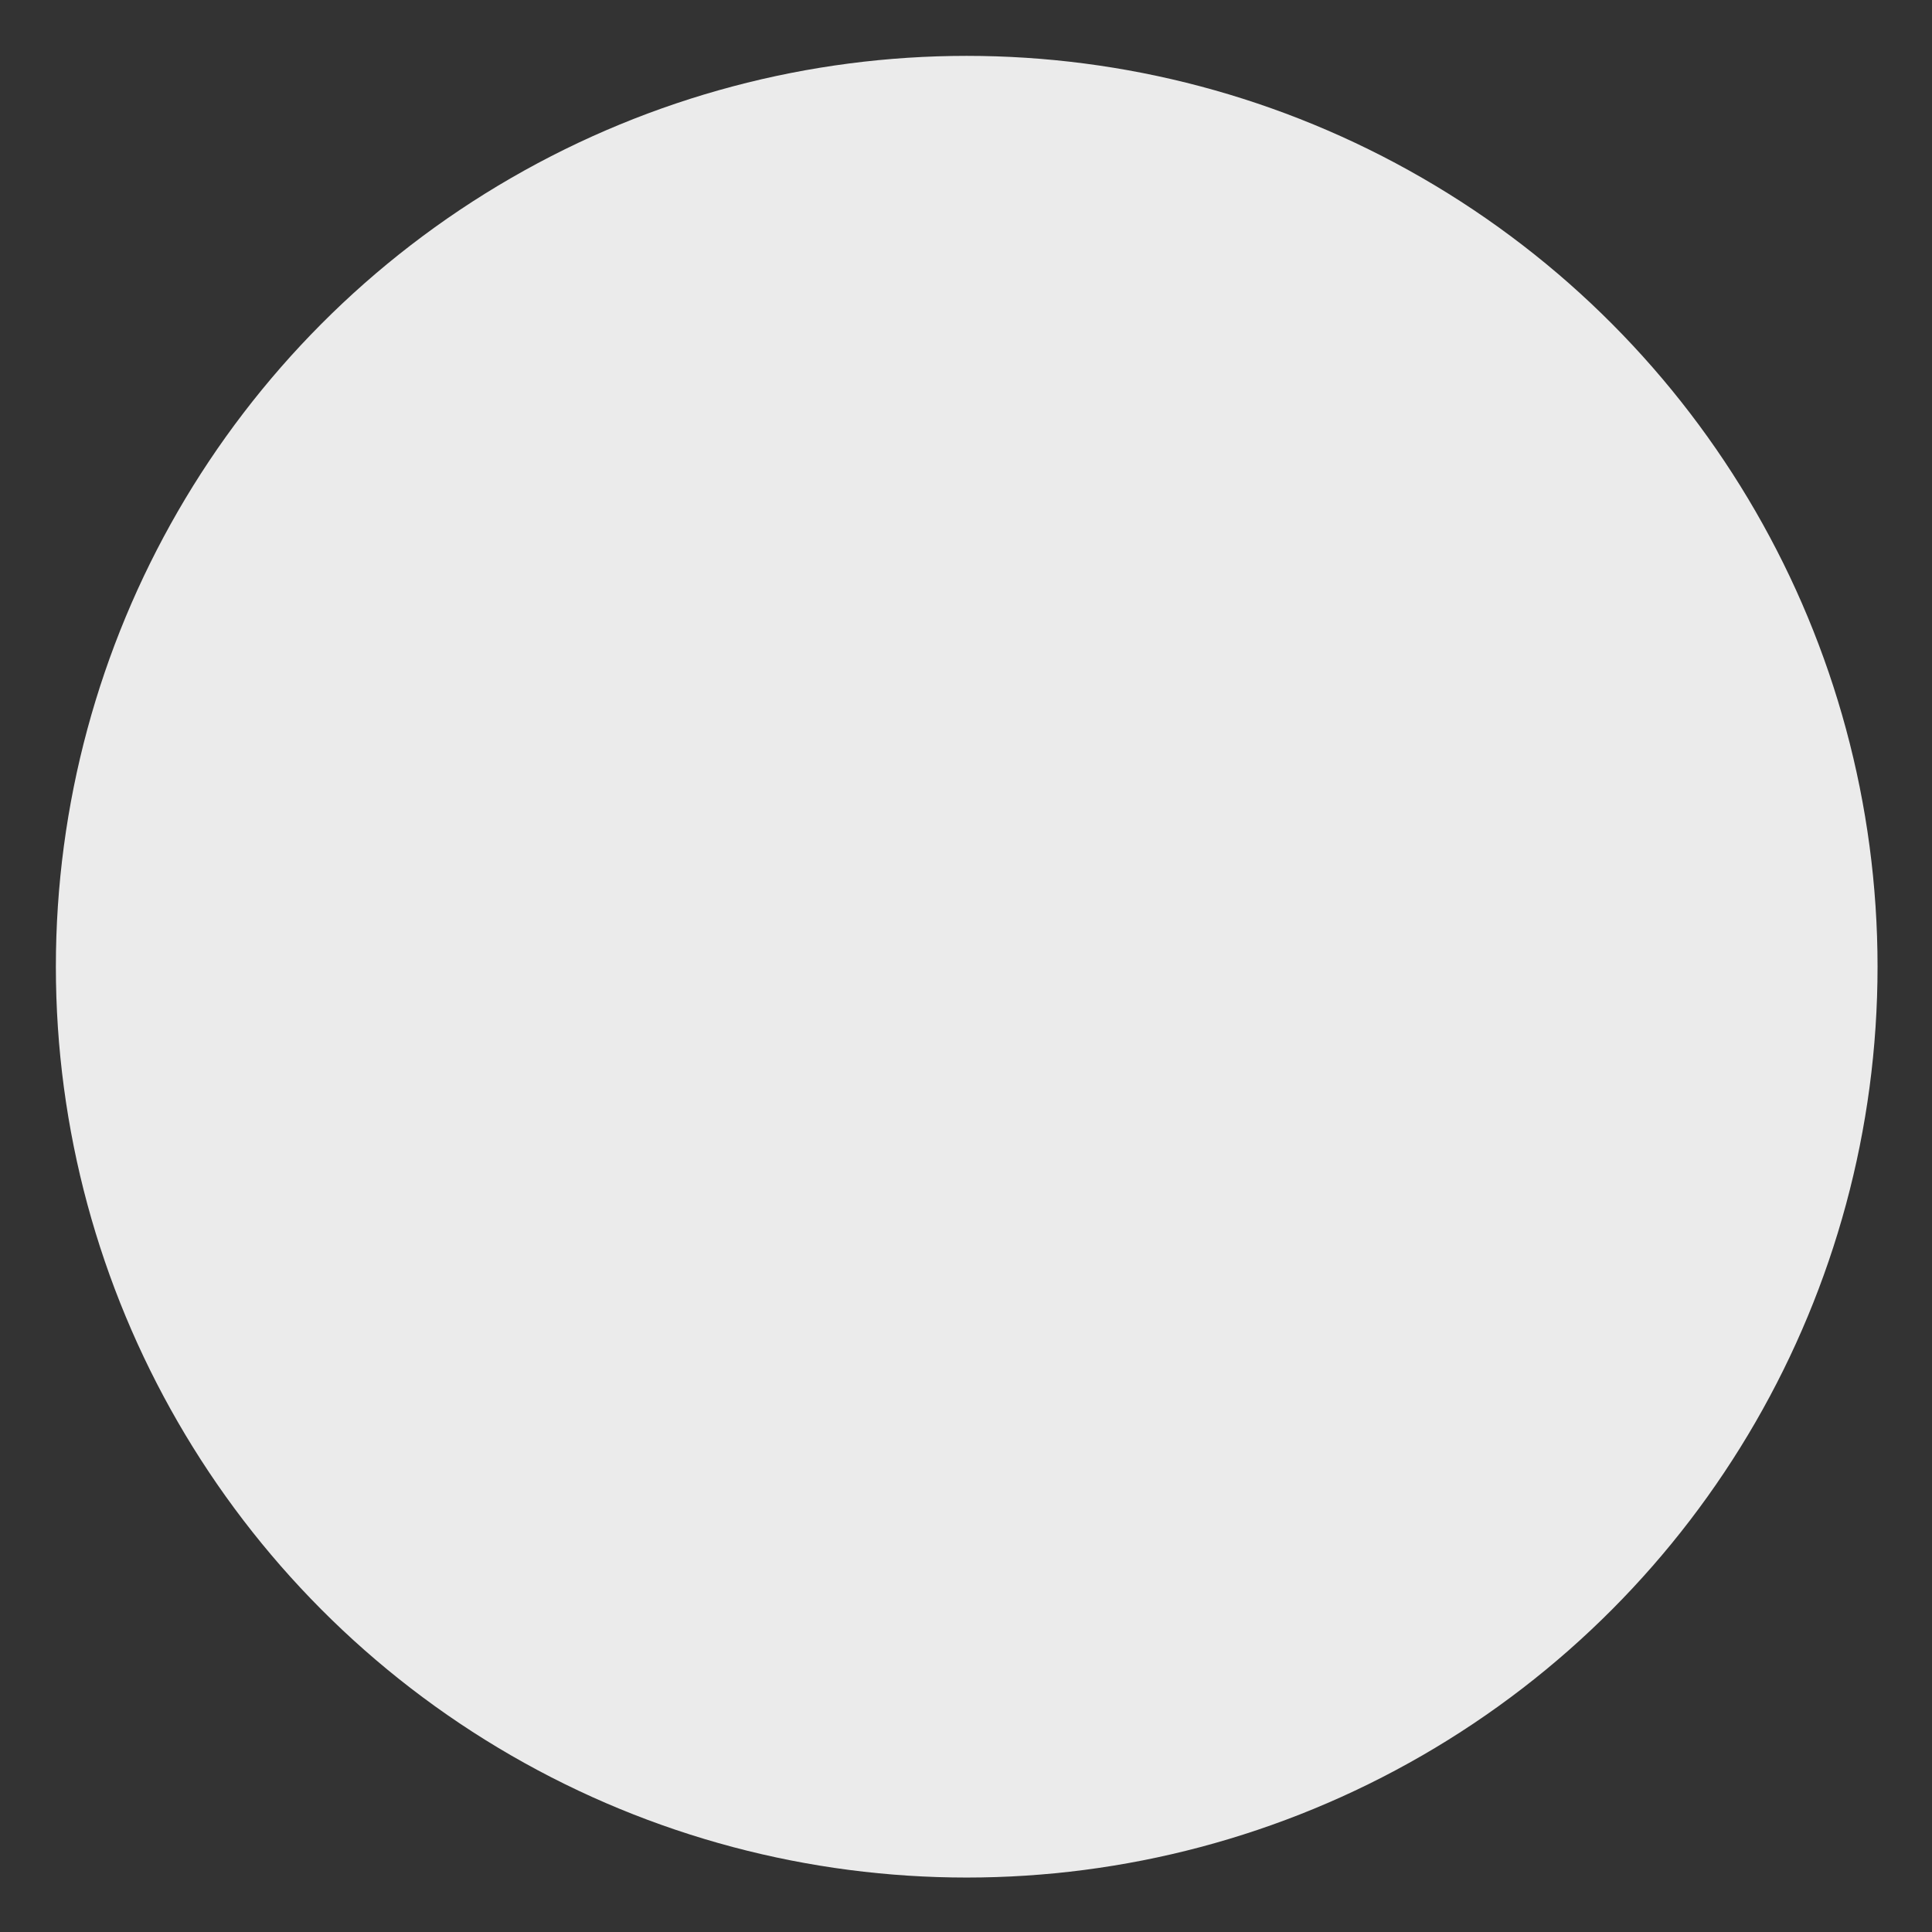 <?xml version="1.0" encoding="UTF-8"?> <!-- Generator: Adobe Illustrator 21.0.0, SVG Export Plug-In . SVG Version: 6.00 Build 0) --> <svg xmlns="http://www.w3.org/2000/svg" xmlns:xlink="http://www.w3.org/1999/xlink" id="Layer_1" x="0px" y="0px" viewBox="0 0 1366 1366" style="enable-background:new 0 0 1366 1366;" xml:space="preserve"><rect x="0" y="0" width="1366" height="1366" fill="#333333" stroke="none"/> <style type="text/css"> .st0{fill:#EBEBEB;} </style> <circle class="st0" cx="683.5" cy="683.5" r="644"></circle> </svg> 
